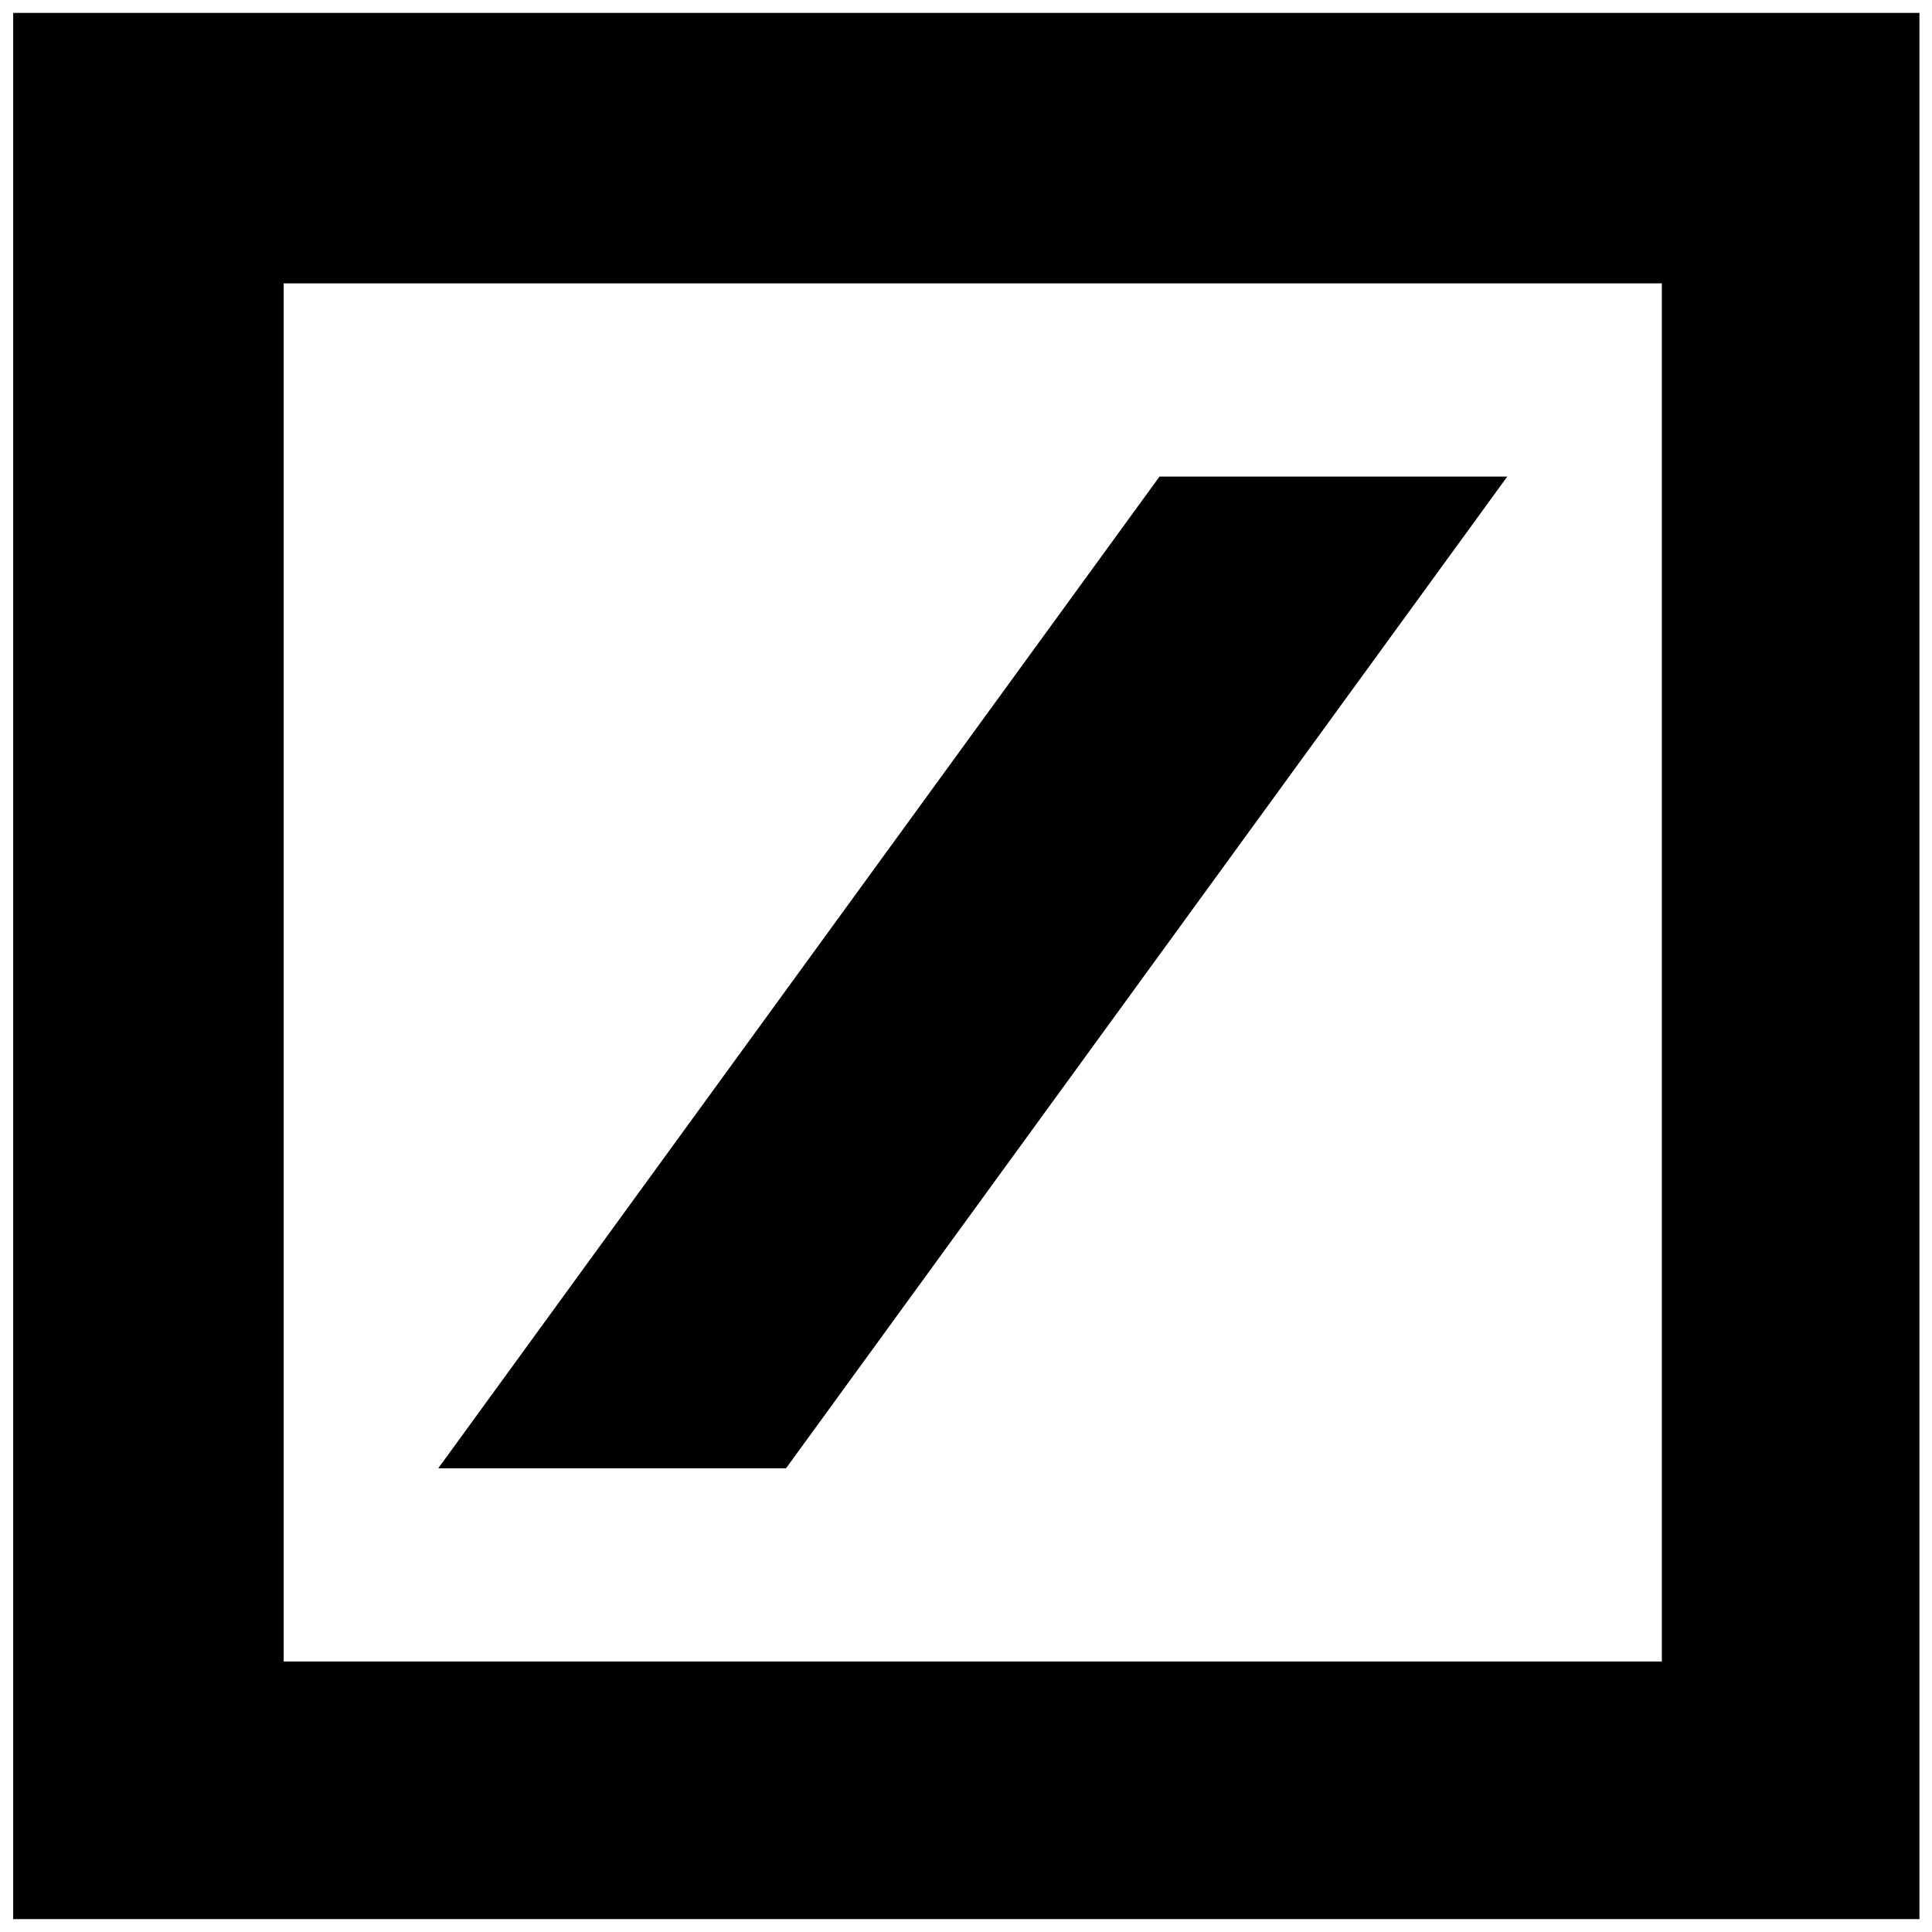 <svg xmlns="http://www.w3.org/2000/svg" width="24" height="24" fill="none"><g clip-path="url(#a)"><g clip-path="url(#b)"><path fill-rule="evenodd" clip-rule="evenodd" d="M.164.16h23.68v23.68H.164V.16Zm3.36 3.36v17.12h17.12V3.52H3.524Zm10.88 2.4h4.32l-8.96 12.32h-4.32l8.96-12.32Z" fill="#000"></path></g></g><defs><clipPath id="a"><path fill="#fff" d="M0 0h24v24H0z"></path></clipPath><clipPath id="b"><path fill="#fff" d="M0 0h24v24H0z"></path></clipPath></defs></svg>